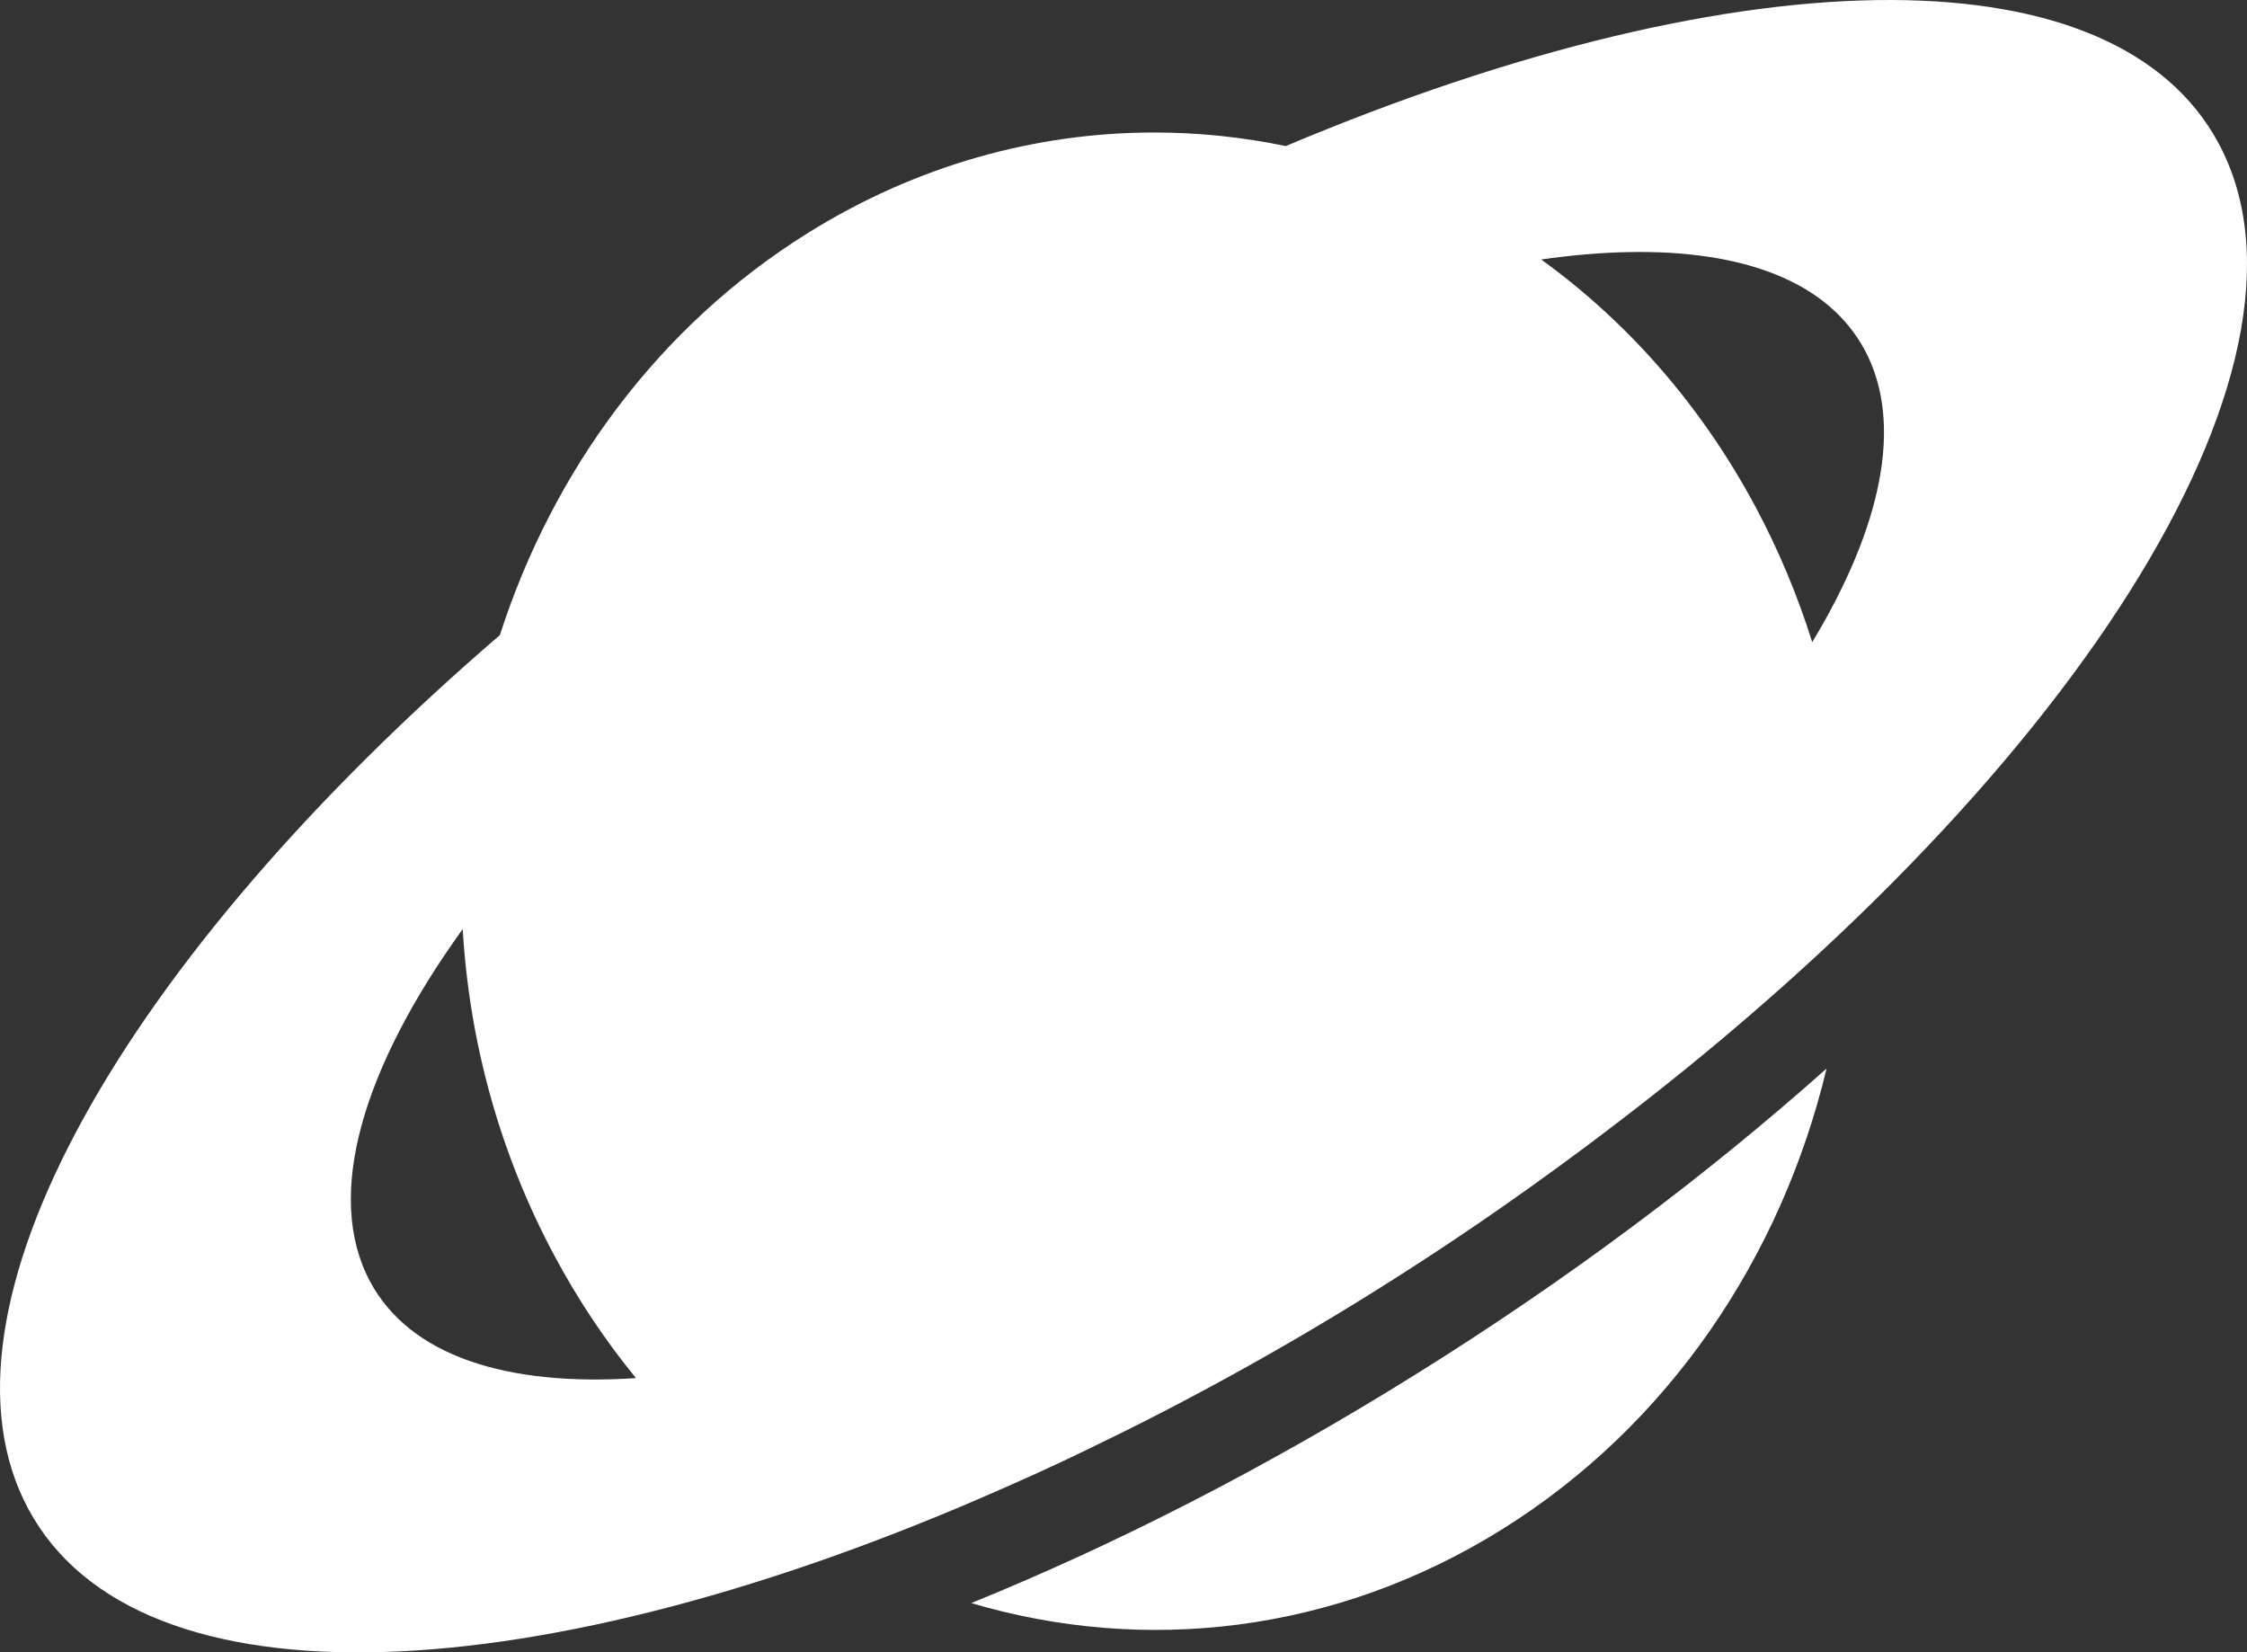 <svg xmlns="http://www.w3.org/2000/svg" width="359" height="264" viewBox="0 0 359 264" fill="none"><rect x="0" y="0" width="359" height="264" fill="#333333" stroke="none"/><path d="M302.376 0.001C275.81 -0.117 241.979 7.913 205.43 23.336C198.442 21.882 191.34 21.157 184.222 21.169C165.486 21.206 146.5 26.368 129.109 37.204C105.132 52.146 88.289 75.294 79.865 101.468C19.793 153.148 -12.465 209.323 4.503 241.043C21.974 273.706 86.349 270.569 160.582 237.645C161.854 237.082 163.139 236.515 164.417 235.934C164.882 235.723 165.352 235.52 165.82 235.306C167.174 234.689 168.528 234.054 169.888 233.417L171.057 232.864C172.137 232.354 173.224 231.825 174.307 231.301C189.057 224.204 204.08 215.984 219.085 206.634C230.635 199.439 241.907 191.739 252.873 183.552C253.168 183.332 253.468 183.117 253.762 182.897C254.265 182.523 254.757 182.14 255.258 181.765C330.362 125.375 373.594 58.662 354.495 22.959C346.254 7.555 327.593 0.115 302.373 0.002L302.376 0.001ZM260.193 40.276C278.5 39.921 292.076 44.985 297.932 55.933C304.197 67.645 300.622 84.242 289.537 102.6C287.188 95.099 284.158 87.864 280.489 81.003C271.72 64.611 259.883 51.324 246.233 41.459C251.129 40.758 255.802 40.36 260.194 40.275L260.193 40.276ZM73.926 148.437C74.971 166.254 79.732 184.085 88.564 200.592C92.293 207.574 96.664 214.135 101.611 220.177C80.912 221.546 65.476 216.618 59.126 204.745C51.778 191.012 57.96 170.566 73.926 148.437ZM291.83 170.715C272.559 187.89 250.43 204.475 226.078 219.648C202.156 234.553 178.215 246.764 155.181 256.121C182.749 264.29 213.229 261.013 239.943 244.366C266.754 227.661 284.65 200.697 291.83 170.714L291.83 170.715Z" fill="white"></path></svg>
